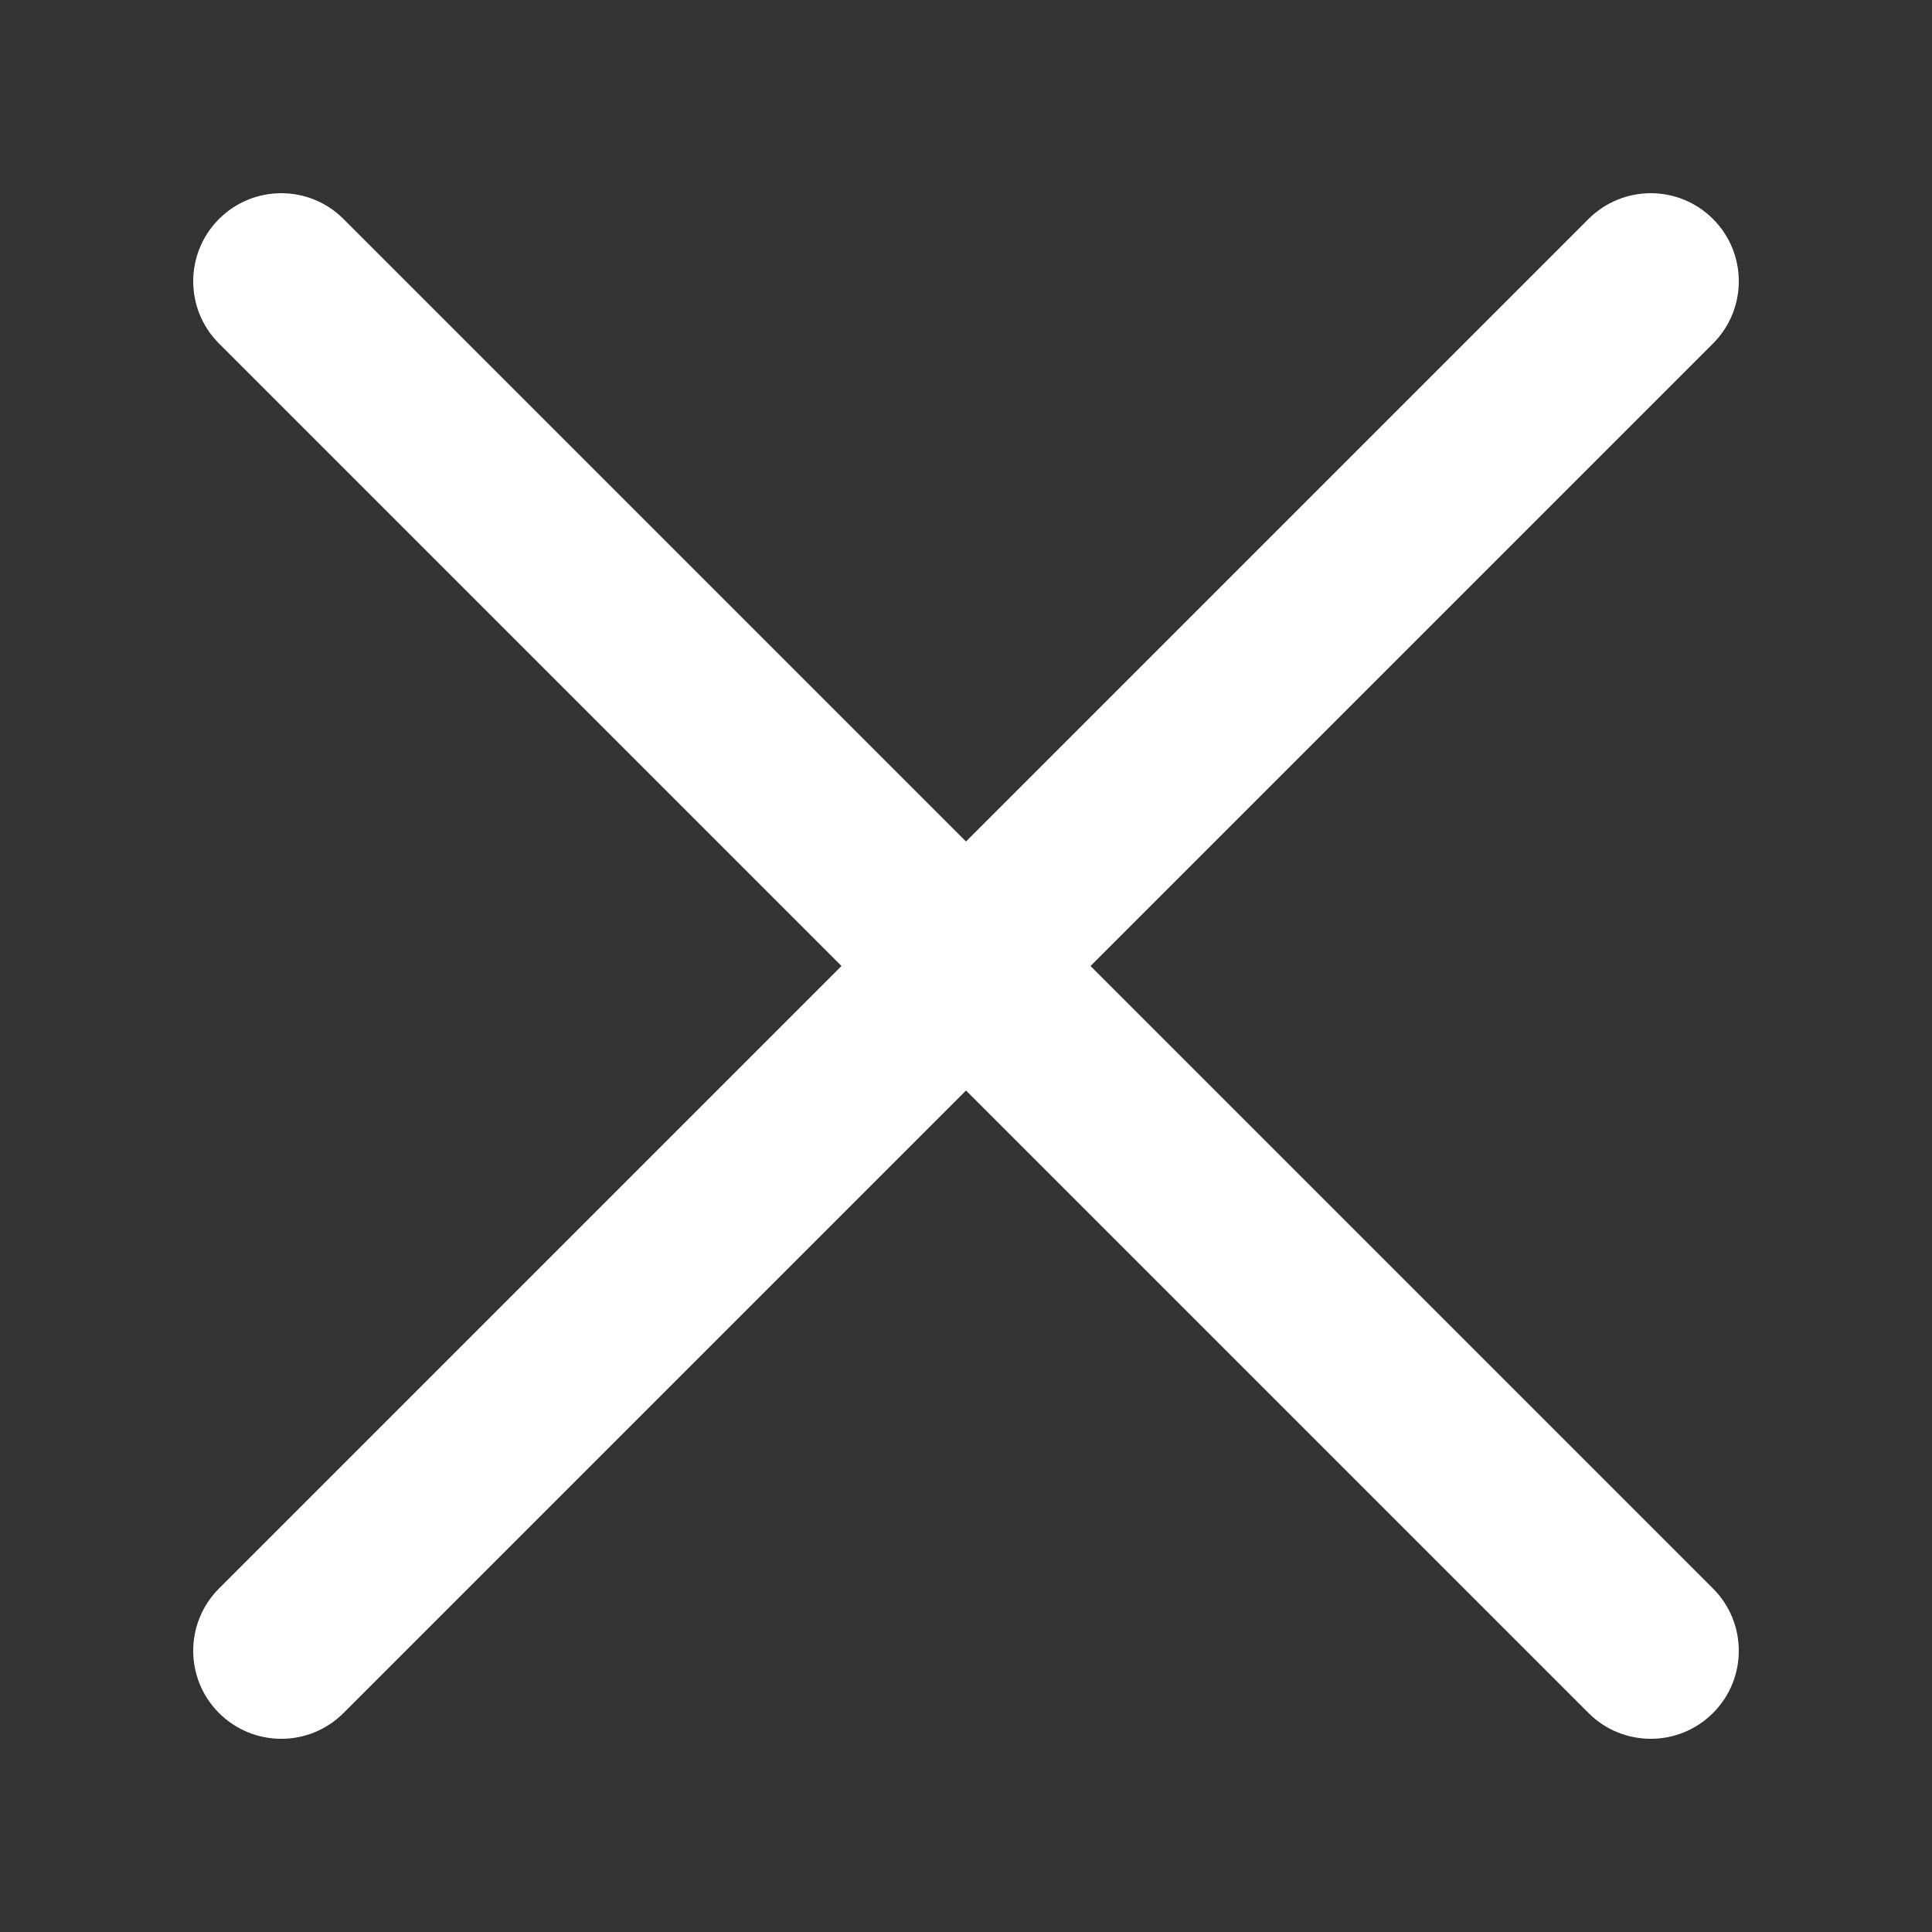 <svg width="20" height="20" viewBox="0 0 20 20" fill="none" xmlns="http://www.w3.org/2000/svg">
    <rect x="0" y="0" width="20" height="20" fill="#333333" stroke="none"/>
    <path fill-rule="evenodd" clip-rule="evenodd" d="M16.444 2.267L10 8.711L3.556 2.267C3.2 1.911 2.624 1.911 2.267 2.267C1.911 2.624 1.911 3.2 2.267 3.556L8.711 10L2.267 16.444C1.911 16.801 1.911 17.377 2.267 17.733C2.445 17.911 2.678 18 2.912 18C3.145 18 3.378 17.911 3.556 17.733L10 11.289L16.444 17.733C16.622 17.911 16.855 18 17.089 18C17.322 18 17.555 17.911 17.733 17.733C18.089 17.377 18.089 16.801 17.733 16.444L11.289 10L17.733 3.556C18.089 3.2 18.089 2.623 17.733 2.267C17.377 1.911 16.801 1.911 16.444 2.267Z" fill="white"/>
</svg>
